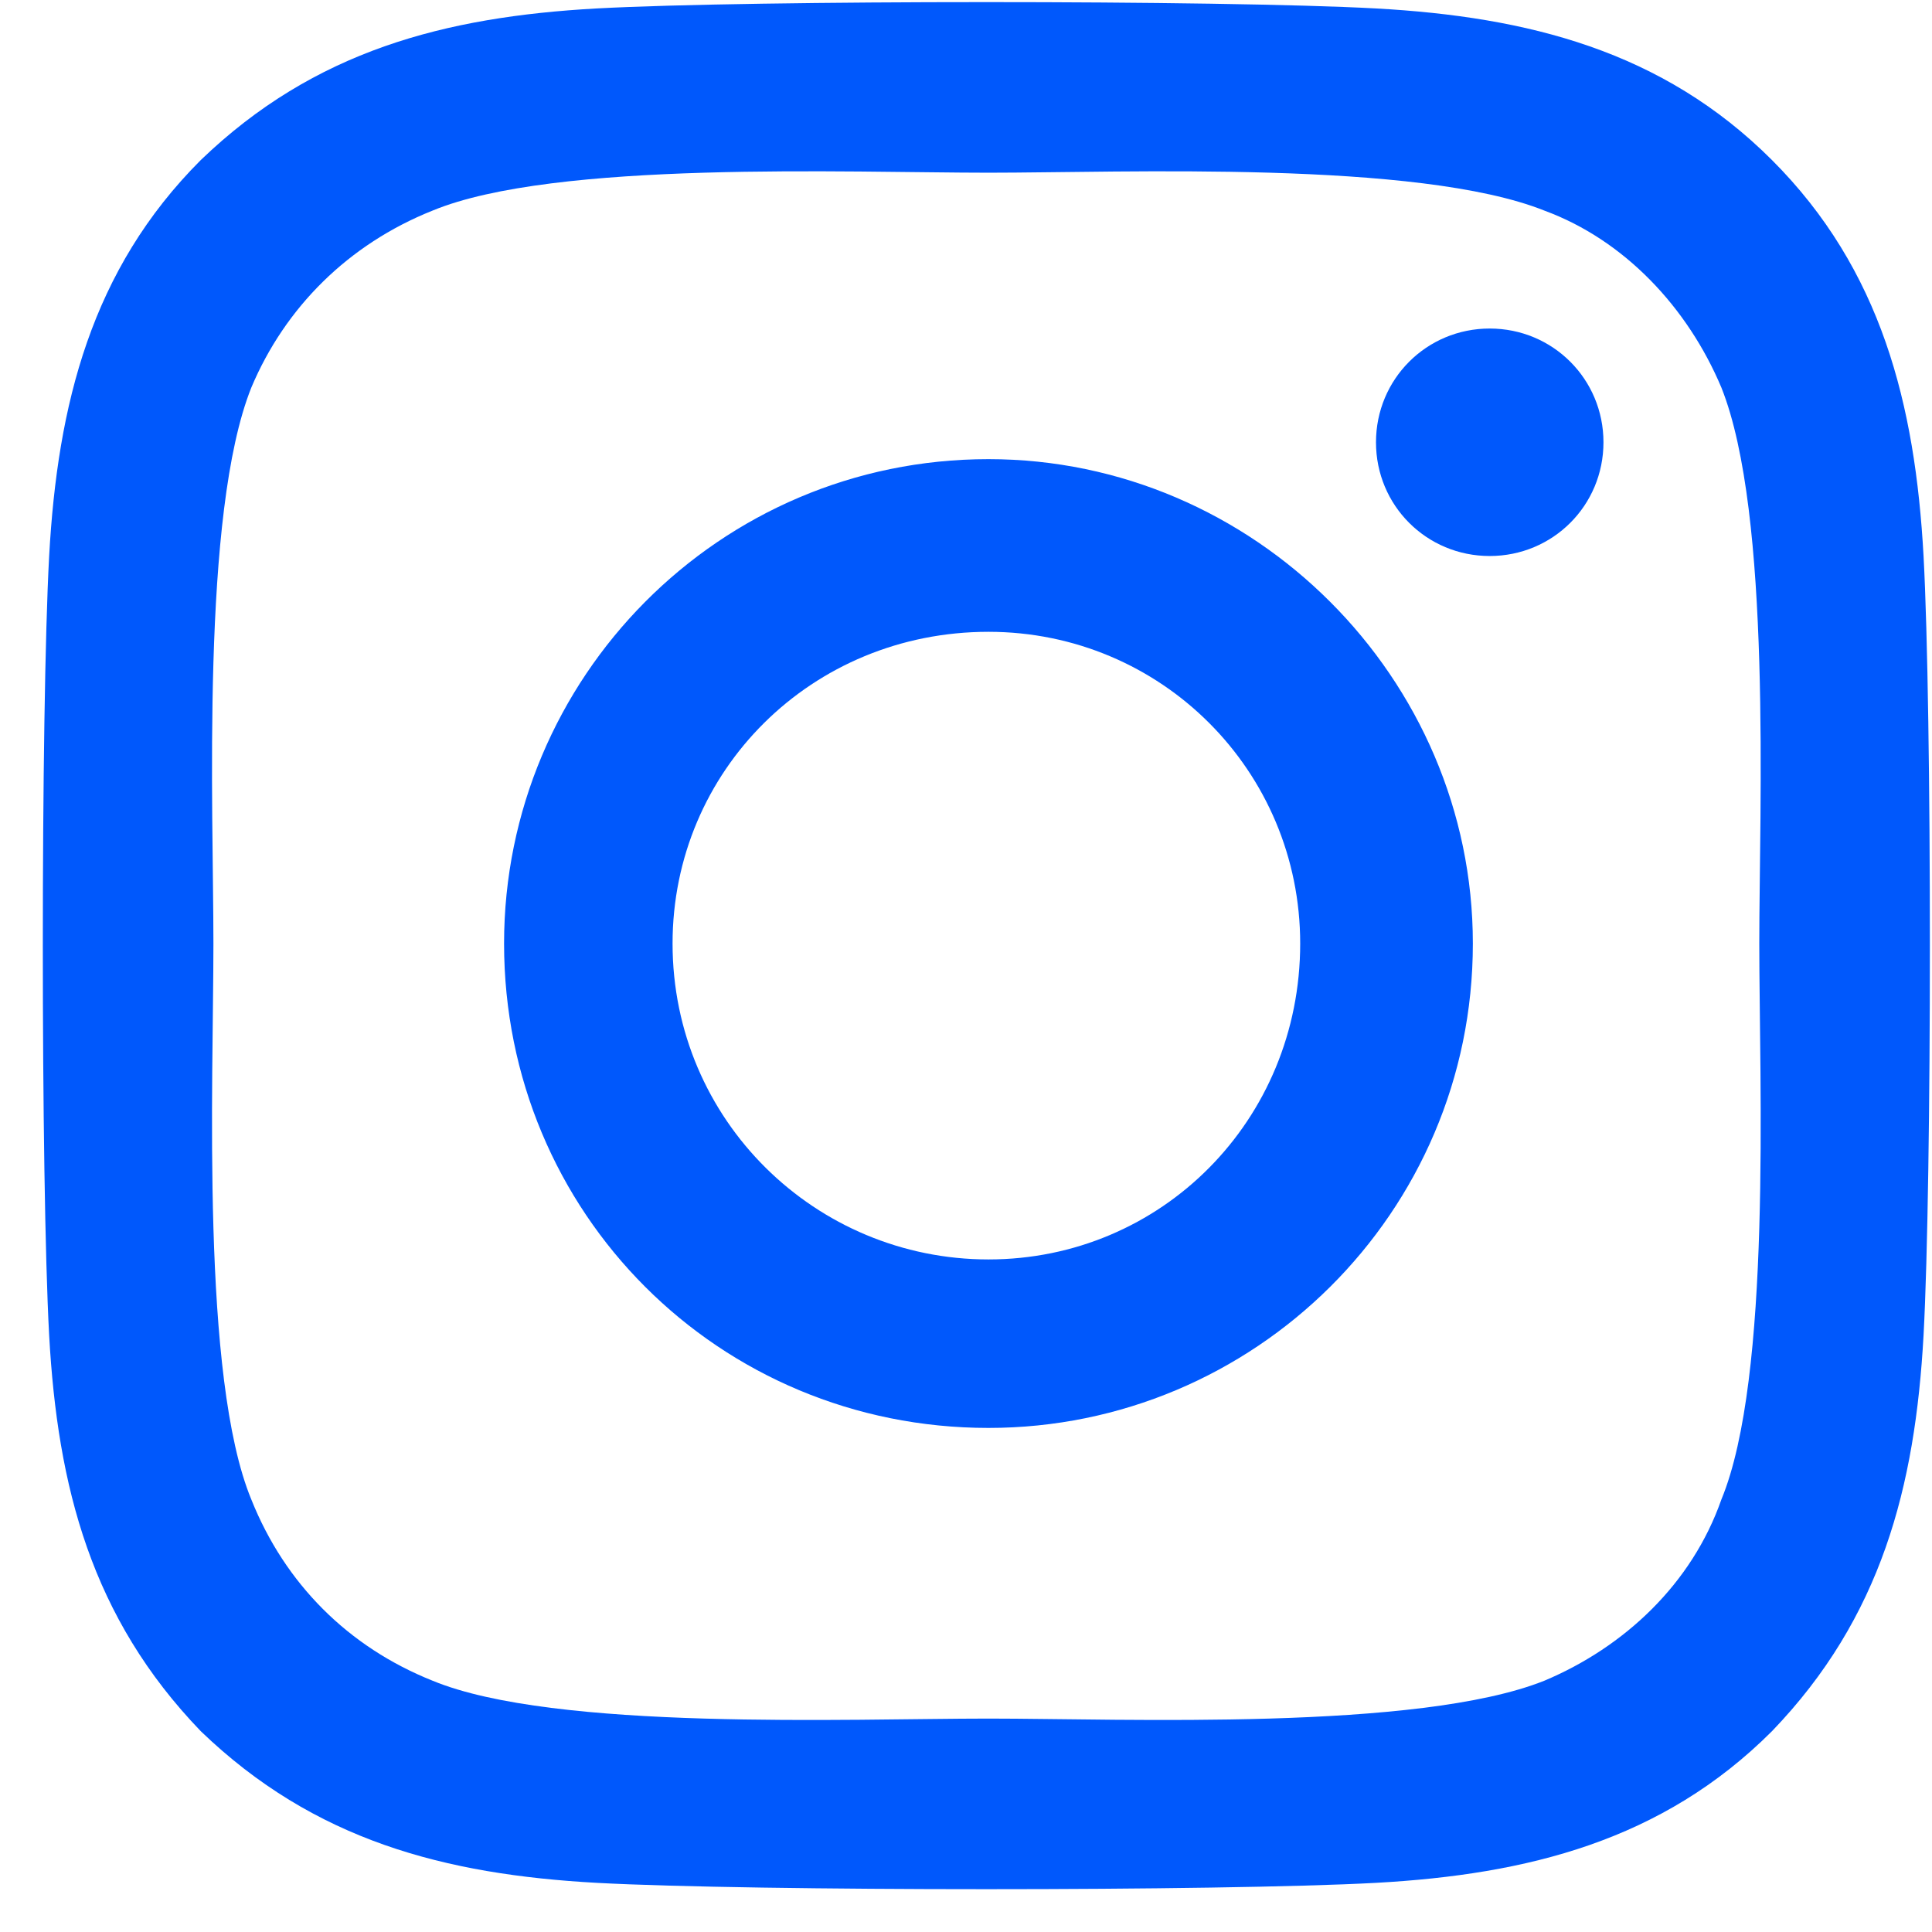 <svg width="43" height="43" viewBox="0 0 43 43" fill="none" xmlns="http://www.w3.org/2000/svg">
<path d="M22 10.219C27.906 10.219 32.781 15.094 32.781 21C32.781 27 27.906 31.781 22 31.781C16 31.781 11.219 27 11.219 21C11.219 15.094 16 10.219 22 10.219ZM22 28.031C25.844 28.031 28.938 24.938 28.938 21C28.938 17.156 25.844 14.062 22 14.062C18.062 14.062 14.969 17.156 14.969 21C14.969 24.938 18.156 28.031 22 28.031ZM35.688 9.844C35.688 8.438 34.562 7.312 33.156 7.312C31.75 7.312 30.625 8.438 30.625 9.844C30.625 11.25 31.75 12.375 33.156 12.375C34.562 12.375 35.688 11.25 35.688 9.844ZM42.812 12.375C43 15.844 43 26.25 42.812 29.719C42.625 33.094 41.875 36 39.438 38.531C37 40.969 34 41.719 30.625 41.906C27.156 42.094 16.75 42.094 13.281 41.906C9.906 41.719 7 40.969 4.469 38.531C2.031 36 1.281 33.094 1.094 29.719C0.906 26.25 0.906 15.844 1.094 12.375C1.281 9 2.031 6 4.469 3.562C7 1.125 9.906 0.375 13.281 0.188C16.75 0 27.156 0 30.625 0.188C34 0.375 37 1.125 39.438 3.562C41.875 6 42.625 9 42.812 12.375ZM38.312 33.375C39.438 30.656 39.156 24.094 39.156 21C39.156 18 39.438 11.438 38.312 8.625C37.562 6.844 36.156 5.344 34.375 4.688C31.562 3.562 25 3.844 22 3.844C18.906 3.844 12.344 3.562 9.625 4.688C7.75 5.438 6.344 6.844 5.594 8.625C4.469 11.438 4.75 18 4.75 21C4.75 24.094 4.469 30.656 5.594 33.375C6.344 35.25 7.75 36.656 9.625 37.406C12.344 38.531 18.906 38.25 22 38.25C25 38.25 31.562 38.531 34.375 37.406C36.156 36.656 37.656 35.25 38.312 33.375Z" fill="#0058FC"/>
</svg>
